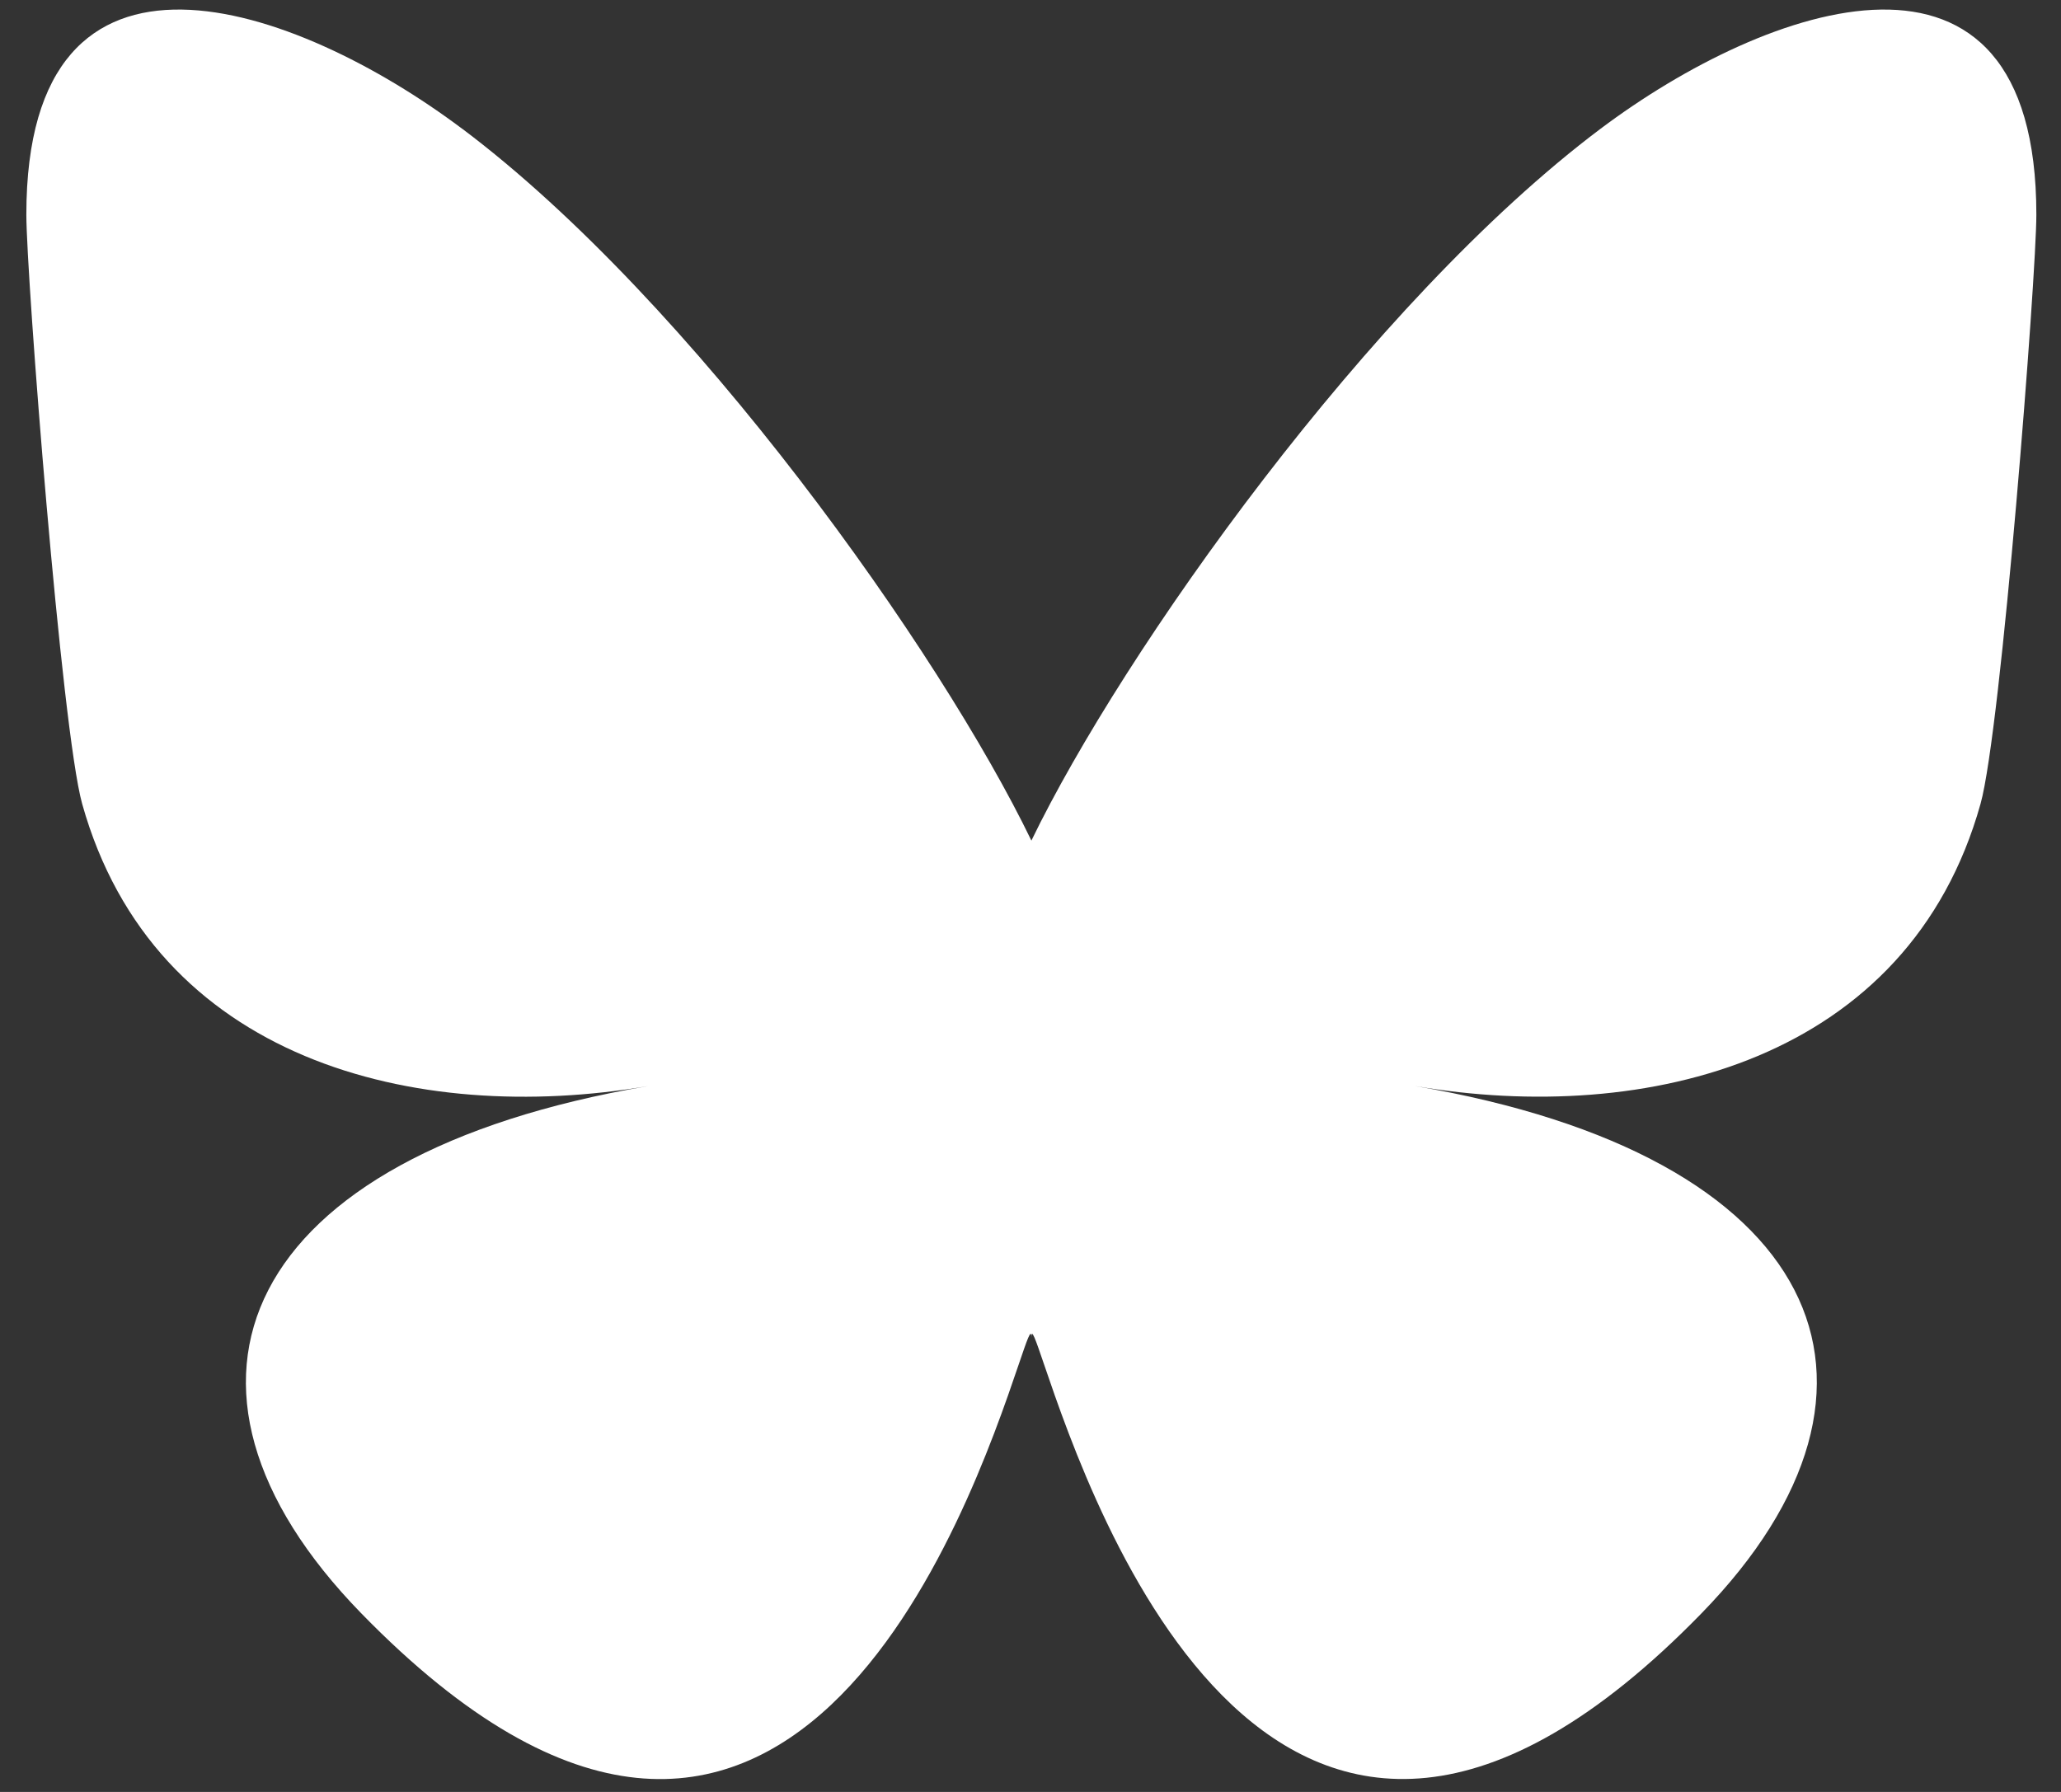 <?xml version="1.0" encoding="UTF-8" standalone="no"?>
<svg
   width="23"
   height="20"
   version="1.1"
   id="svg1"
   sodipodi:docname="bslogo.svg"
   inkscape:version="1.4 (e7c3feb1, 2024-10-09)"
   xmlns:inkscape="http://www.inkscape.org/namespaces/inkscape"
   xmlns:sodipodi="http://sodipodi.sourceforge.net/DTD/sodipodi-0.dtd"
   xmlns="http://www.w3.org/2000/svg"
   xmlns:svg="http://www.w3.org/2000/svg">
  <rect width="100%" height="100%" fill="#333333" stroke="none"/>
  <defs
     id="defs1" />
  <sodipodi:namedview
     id="namedview1"
     pagecolor="#ffffff"
     bordercolor="#000000"
     borderopacity="0.25"
     inkscape:showpageshadow="2"
     inkscape:pageopacity="0.0"
     inkscape:pagecheckerboard="0"
     inkscape:deskcolor="#d1d1d1"
     inkscape:zoom="19.275998"
     inkscape:cx="5.7065788"
     inkscape:cy="15.48558"
     inkscape:window-width="1744"
     inkscape:window-height="1052"
     inkscape:window-x="0"
     inkscape:window-y="0"
     inkscape:window-maximized="0"
     inkscape:current-layer="svg1" />
  <rect
     style="display:none;opacity:0.954;fill:#ff0000;stroke-width:1.323;stroke-miterlimit:1.5"
     id="rect1"
     width="597.497"
     height="528.239"
     x="-2.348"
     y="-3.815" />
  <path
     d="m 5.157,1.436 c 2.572,1.931 5.338,5.845 6.353,7.946 1.016,-2.101 3.782,-6.015 6.353,-7.946 1.856,-1.393 4.862,-2.471 4.862,0.959 0,0.685 -0.393,5.754 -0.623,6.577 -0.801,2.861 -3.718,3.591 -6.313,3.149 4.536,0.772 5.69,3.329 3.198,5.887 -4.733,4.857 -6.803,-1.219 -7.334,-2.775 -0.097,-0.285 -0.143,-0.419 -0.143,-0.305 -6.73e-4,-0.114 -0.046,0.02 -0.143,0.305 -0.53,1.557 -2.6,7.633 -7.334,2.775 C 1.54,15.451 2.694,12.894 7.231,12.122 4.636,12.563 1.718,11.834 0.917,8.972 0.687,8.149 0.294,3.08 0.294,2.395 c 0,-3.43 3.007,-2.352 4.862,-0.959 z"
     fill="#1185fe"
     id="path1"
     style="fill:#ffffff;stroke-width:0.039" />
</svg>
